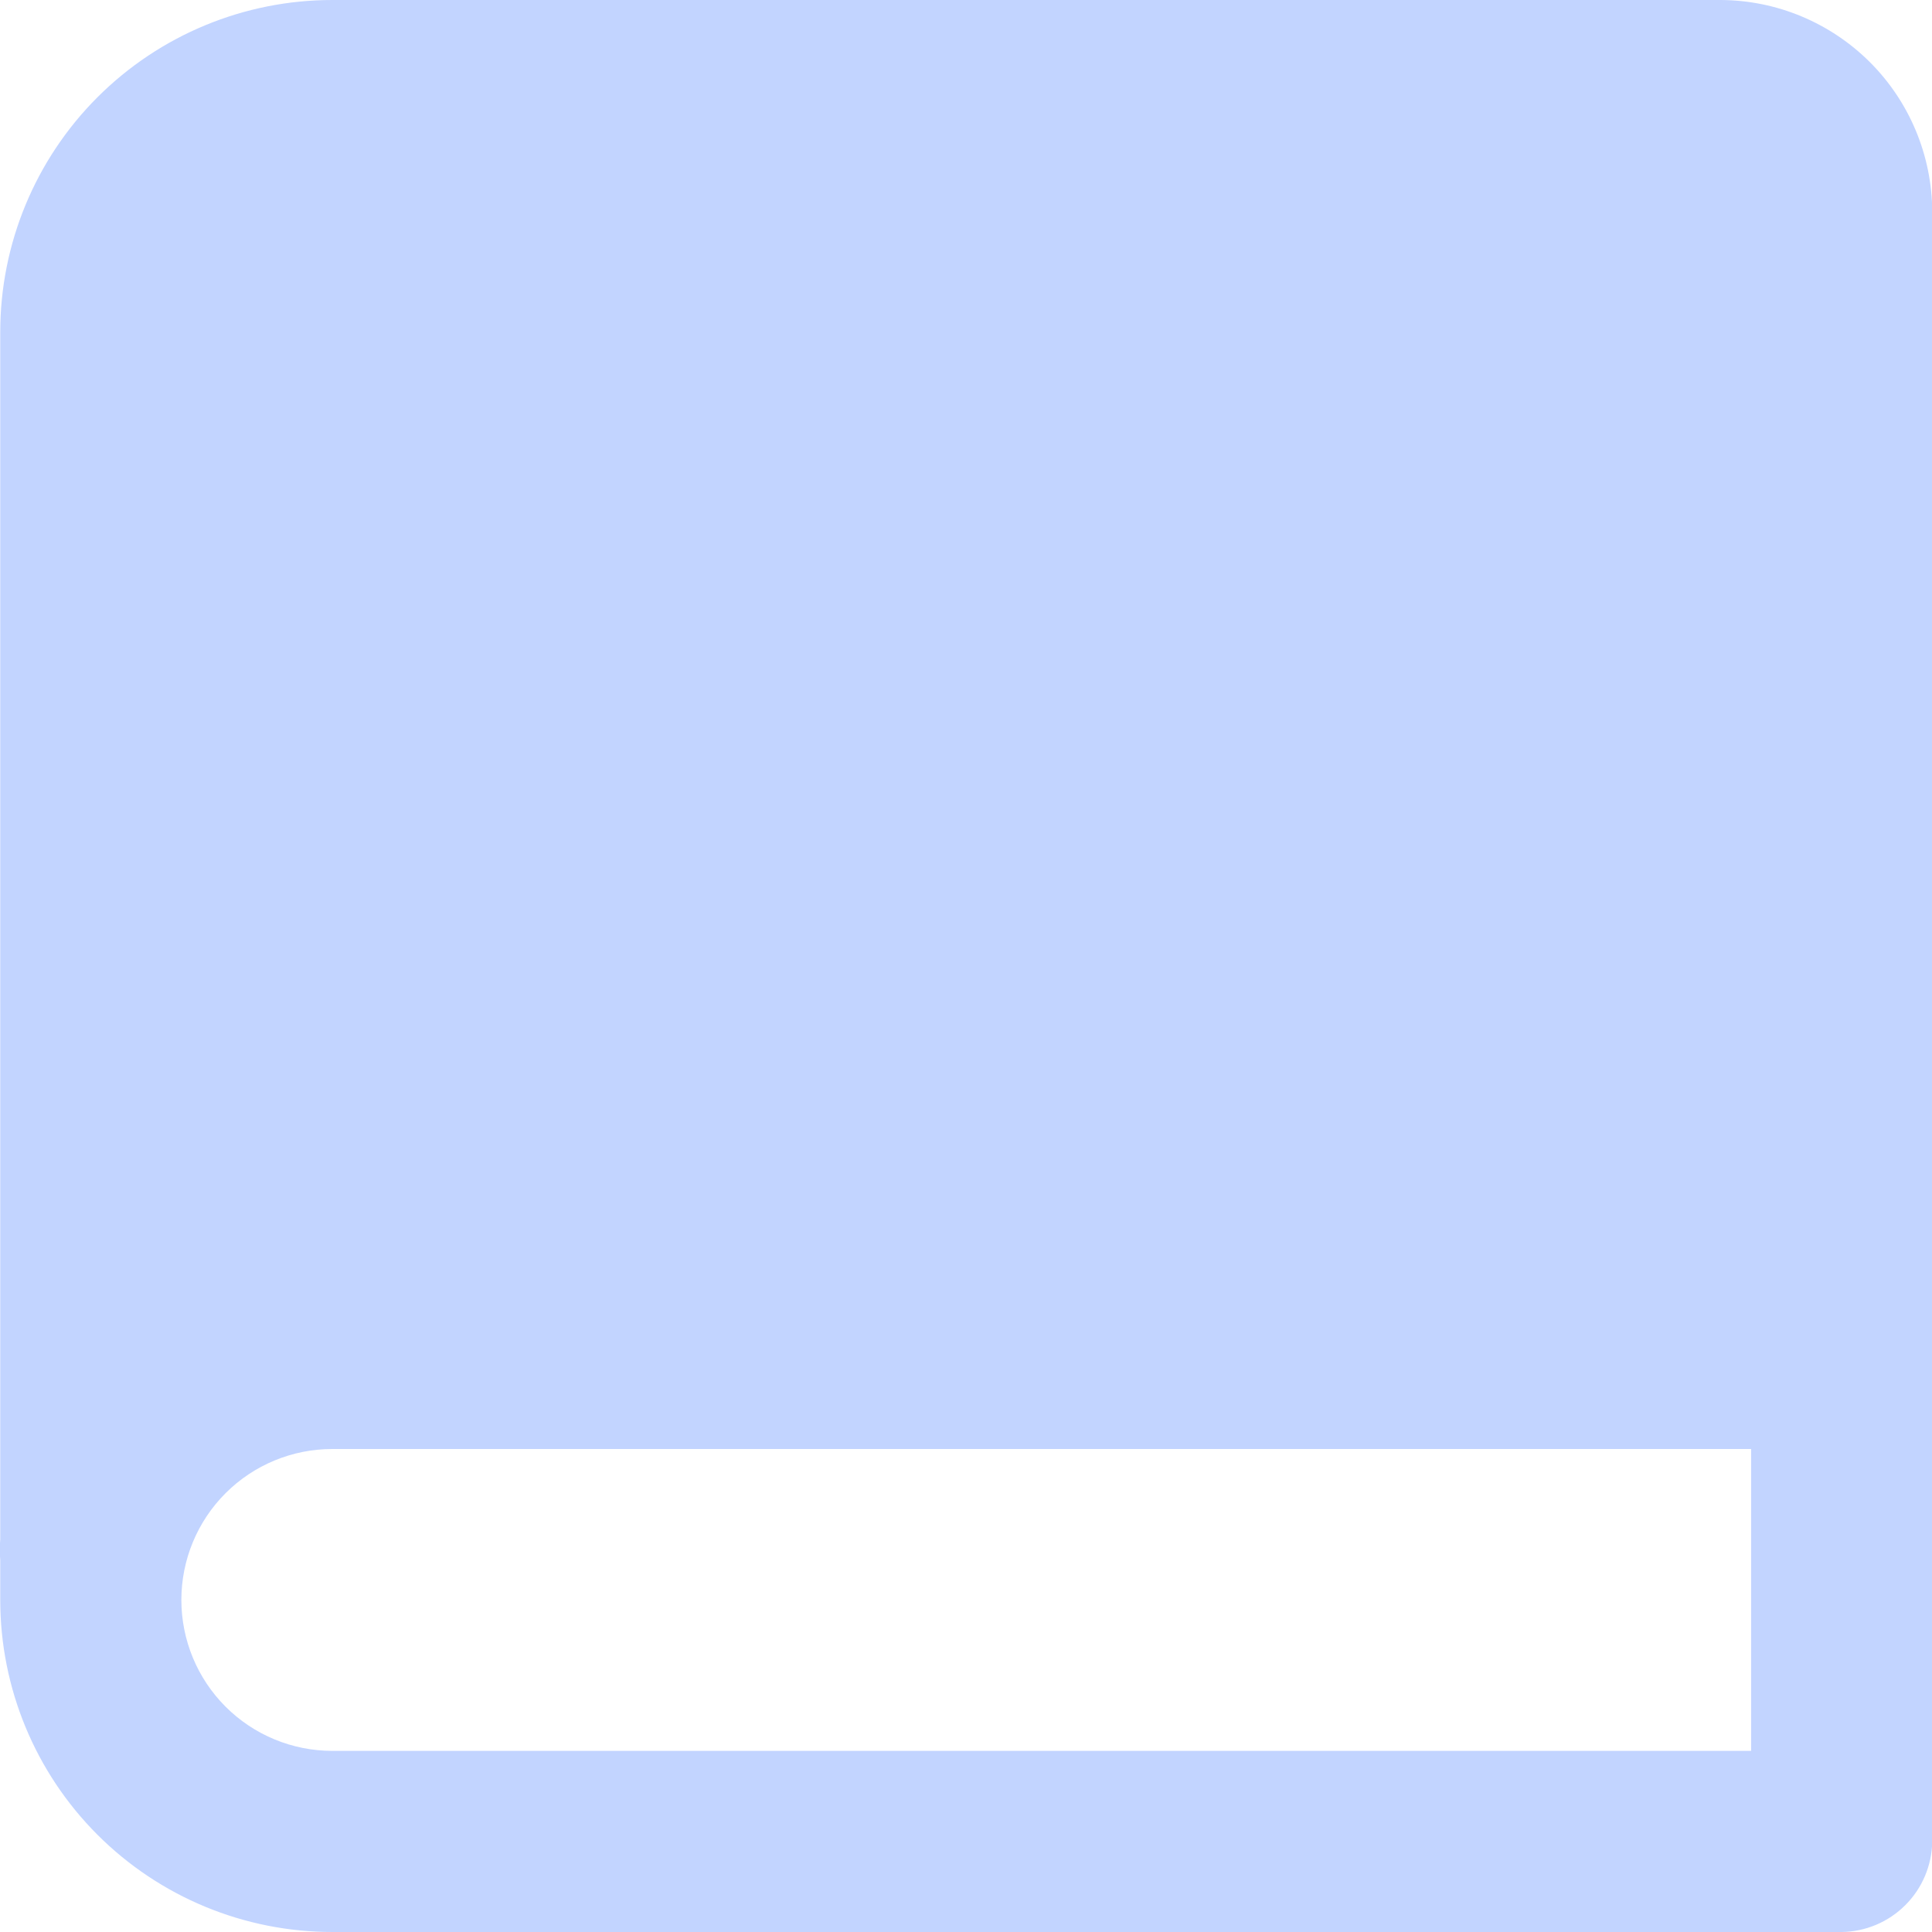 <svg width="32" height="32" viewBox="0 0 32 32" fill="none" xmlns="http://www.w3.org/2000/svg">
<path d="M28.504 0H5.504C4.045 0 2.646 0.579 1.614 1.611C0.583 2.642 0.004 4.041 0.004 5.5V25.5C-0.006 25.613 -0.006 25.727 0.004 25.84C0.004 26.06 0.004 26.28 0.004 26.5C0.004 27.959 0.583 29.358 1.614 30.389C2.646 31.421 4.045 32 5.504 32H30.504C30.9 31.995 31.278 31.835 31.558 31.555C31.839 31.275 31.998 30.896 32.004 30.5V3.5C31.998 2.573 31.628 1.686 30.973 1.031C30.317 0.376 29.43 0.005 28.504 0ZM29.004 29H5.504C4.841 29 4.205 28.737 3.736 28.268C3.267 27.799 3.004 27.163 3.004 26.5C3.004 25.837 3.267 25.201 3.736 24.732C4.205 24.263 4.841 24 5.504 24H29.004V29Z" fill="#C2D4FF"/>
</svg>
